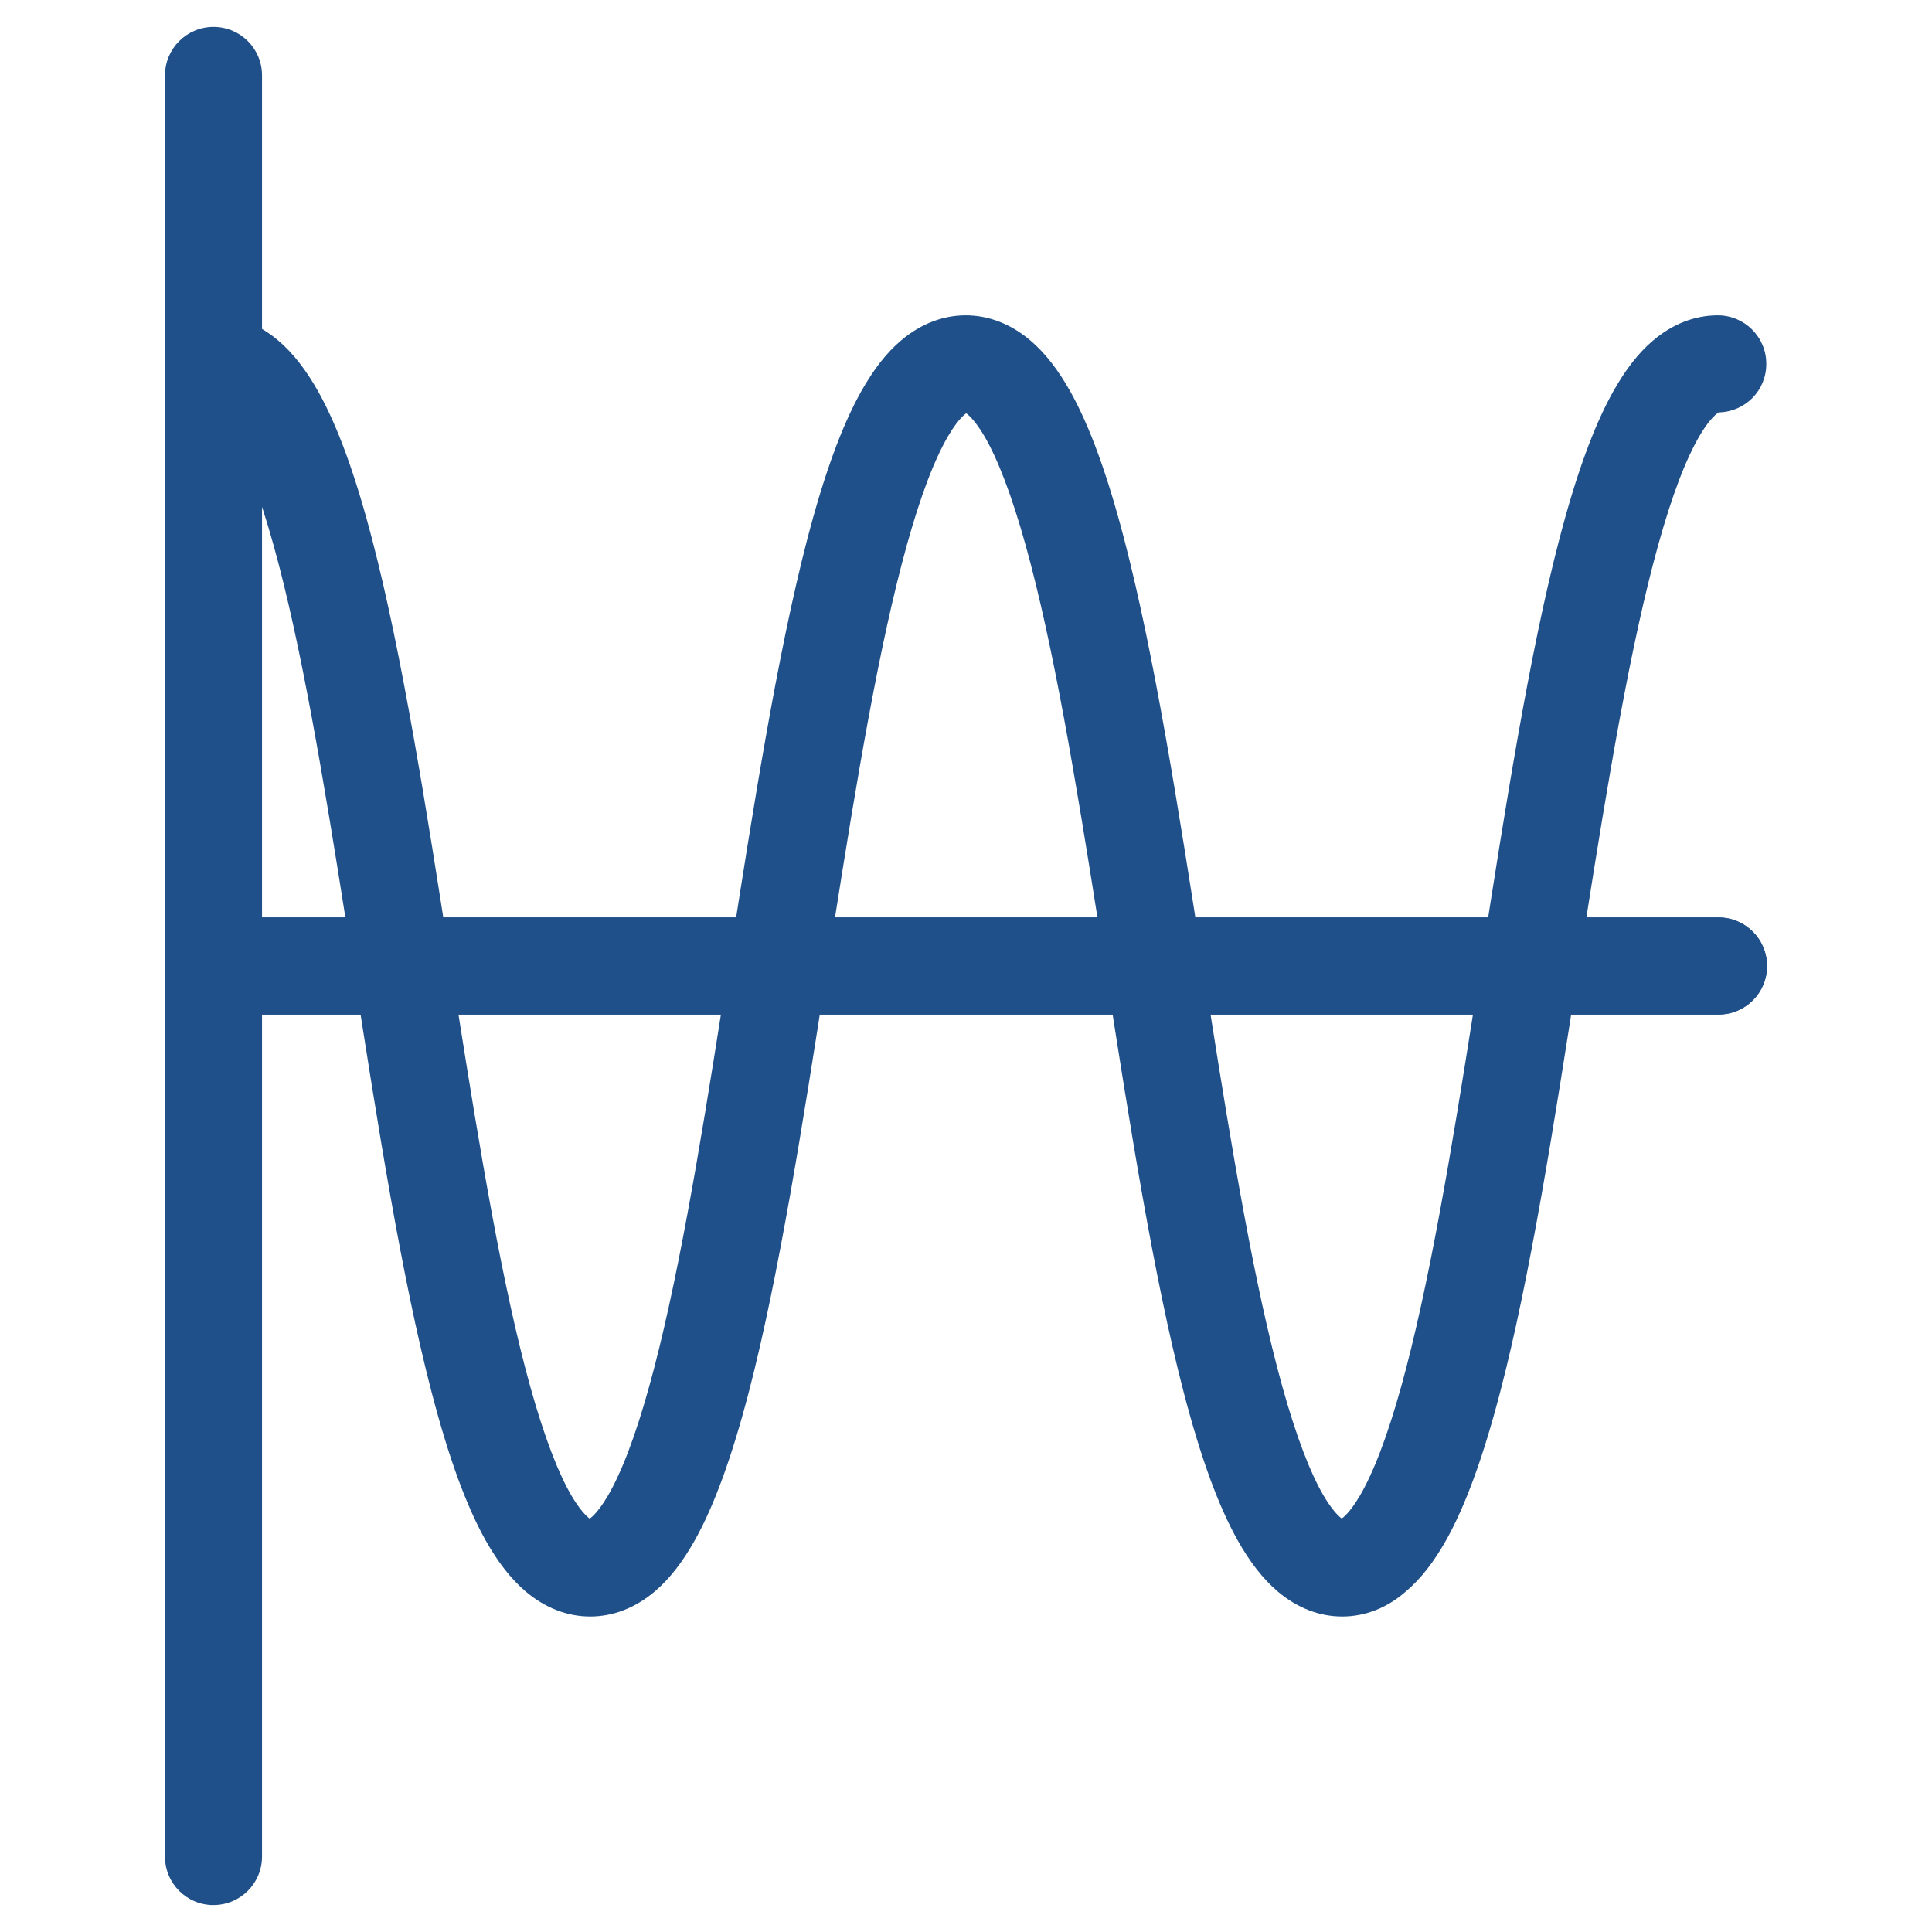 <?xml version="1.0" encoding="UTF-8"?>
<svg id="Layer_1" xmlns="http://www.w3.org/2000/svg" version="1.1" viewBox="0 0 512 512">
  <!-- Generator: Adobe Illustrator 30.0.0, SVG Export Plug-In . SVG Version: 2.1.1 Build 104)  -->
  <defs>
    <style>
      .st0 {
        fill: #205089;
      }
    </style>
  </defs>
  <path class="st0" d="M56.58,504.87c-7.1,0-12.86-5.74-12.86-12.86V19.99c0-7.1,5.74-12.86,12.86-12.86s12.86,5.74,12.86,12.86v472.01c0,7.1-5.74,12.86-12.86,12.86Z"/>
  <path class="st0" d="M455.42,268.86H56.58c-7.1,0-12.86-5.77-12.86-12.86s5.74-12.86,12.86-12.86h398.84c7.1,0,12.86,5.74,12.86,12.86.03,7.1-5.74,12.86-12.86,12.86Z"/>
  <path class="st0" d="M455.42,268.86H56.58c-7.1,0-12.86-5.77-12.86-12.86s5.74-12.86,12.86-12.86h398.84c7.1,0,12.86,5.74,12.86,12.86.03,7.1-5.74,12.86-12.86,12.86Z"/>
  <path class="st0" d="M355.71,428.39c-6.09,0-11.99-2.3-17.11-6.64-3.89-3.31-7.39-7.81-10.66-13.64-5.12-9.17-9.79-22-14.26-39.18-7.97-30.56-14.36-71.39-20.51-110.92-5.74-36.62-11.63-74.5-18.67-103.18-3.6-14.71-7.32-26.22-11.02-34.19-3.66-7.91-6.48-10.43-7.42-11.11-.97.68-3.76,3.21-7.42,11.11-3.73,8-7.42,19.48-11.02,34.19-7.03,28.68-12.93,66.56-18.67,103.18-6.16,39.53-12.57,80.4-20.51,110.92-4.47,17.17-9.14,30.01-14.26,39.18-3.31,5.9-6.77,10.34-10.66,13.64-5.12,4.34-11.02,6.64-17.11,6.64s-11.99-2.3-17.11-6.64c-3.89-3.31-7.39-7.81-10.66-13.64-5.12-9.17-9.79-22-14.26-39.18-7.97-30.56-14.36-71.39-20.51-110.92-5.74-36.62-11.63-74.5-18.67-103.18-3.6-14.71-7.32-26.22-11.02-34.19-4.15-8.88-7.13-10.95-7.71-11.28-7.06-.19-12.7-5.9-12.7-12.9s5.74-12.86,12.86-12.86c6.09,0,11.99,2.3,17.11,6.64,3.89,3.31,7.39,7.78,10.66,13.64,5.12,9.17,9.79,22,14.26,39.18,7.97,30.56,14.36,71.39,20.51,110.92,5.74,36.62,11.63,74.5,18.67,103.18,3.6,14.71,7.32,26.22,11.02,34.19,3.66,7.91,6.48,10.43,7.42,11.11.97-.68,3.76-3.21,7.42-11.11,3.73-8,7.42-19.48,11.02-34.19,7.03-28.68,12.93-66.56,18.67-103.18,6.16-39.53,12.57-80.4,20.51-110.95,4.47-17.17,9.14-30.01,14.26-39.18,3.31-5.9,6.77-10.37,10.66-13.64,5.12-4.34,11.02-6.64,17.11-6.64s11.99,2.3,17.11,6.64c3.89,3.31,7.39,7.78,10.66,13.64,5.12,9.17,9.79,22,14.26,39.18,7.97,30.56,14.36,71.39,20.51,110.92,5.74,36.62,11.63,74.5,18.67,103.18,3.6,14.71,7.32,26.22,11.02,34.19,3.66,7.91,6.48,10.43,7.42,11.11.97-.68,3.76-3.21,7.42-11.11,3.73-8,7.42-19.48,11.02-34.19,7.03-28.68,12.93-66.56,18.67-103.18,6.16-39.53,12.54-80.4,20.51-110.92,4.47-17.17,9.14-30.01,14.26-39.18,3.31-5.9,6.77-10.37,10.66-13.64,5.12-4.34,11.02-6.64,17.11-6.64,7.1,0,12.86,5.74,12.86,12.86s-5.61,12.7-12.61,12.86c-.58.32-3.56,2.4-7.71,11.28-3.73,8-7.42,19.48-11.02,34.19-7.03,28.68-12.93,66.56-18.67,103.18-6.16,39.53-12.54,80.4-20.51,110.92-4.47,17.17-9.14,30.01-14.26,39.18-3.31,5.9-6.77,10.34-10.66,13.64-4.96,4.41-10.89,6.71-16.95,6.71h0Z"/>
</svg>